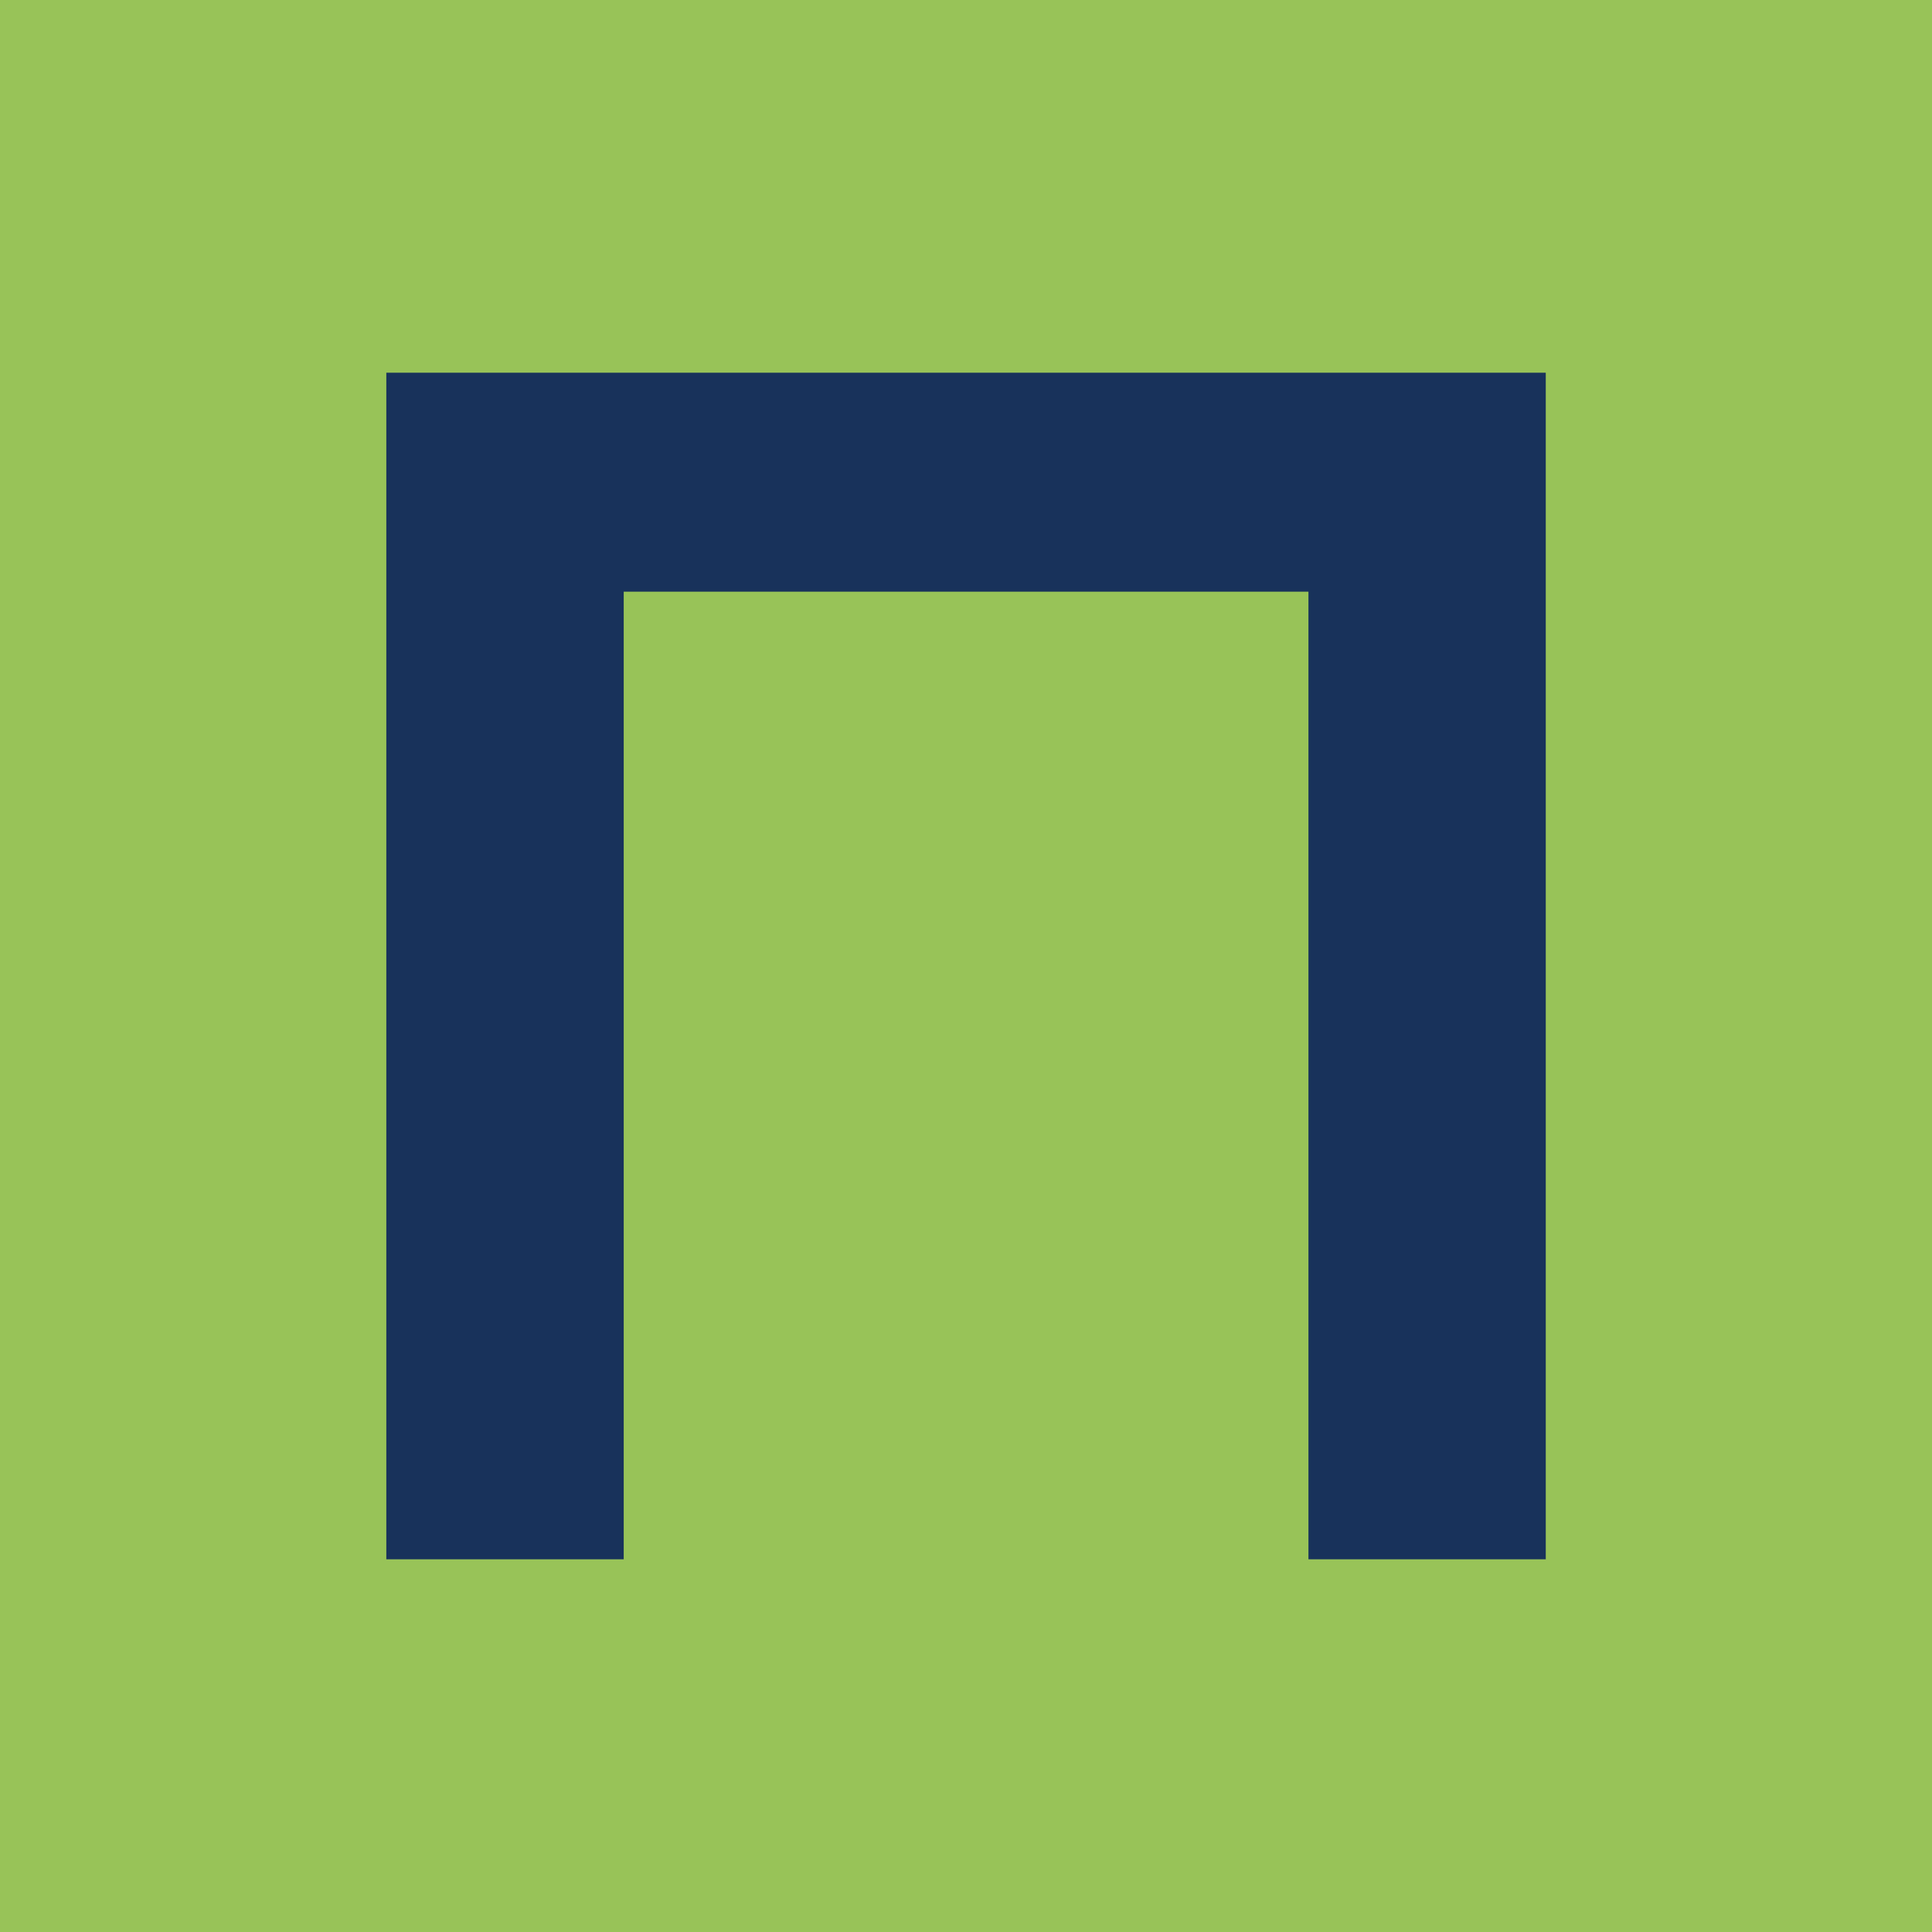 <?xml version="1.0" encoding="UTF-8" standalone="no"?> <!--Generator: Xara Designer (www.xara.com), SVG filter version: 6.6.0.9--> <svg xmlns:xlink="http://www.w3.org/1999/xlink" xmlns="http://www.w3.org/2000/svg" fill="none" fill-rule="evenodd" stroke="black" stroke-width="0.501" stroke-linejoin="bevel" stroke-miterlimit="10" font-family="Times New Roman" font-size="16" style="font-variant-ligatures:none" overflow="visible" width="24pt" height="24pt" viewBox="789.907 -2430.59 24 24"> <defs> <style type="text/css">@import url('https://themes.googleusercontent.com/fonts/css?family=Open Sans:400');</style> </defs> <g id="Page background" transform="scale(1 -1)"></g> <g id="MouseOff" transform="scale(1 -1)"> <g id="Group" stroke-linejoin="miter" stroke="none"> <rect x="-12" y="-12" width="24" height="24" transform="translate(801.907 2418.59) rotate(90)" fill="#98c358"></rect> <path d="M 794.706,2411.22 L 794.706,2425.96 L 809.109,2425.96 L 809.109,2411.22 L 806.161,2411.22 L 806.161,2423.24 L 797.655,2423.24 L 797.655,2411.22 L 794.706,2411.22 Z" fill="#18325b" fill-rule="nonzero" stroke-width="0.439" marker-start="none" marker-end="none"></path> </g> </g> </svg> 